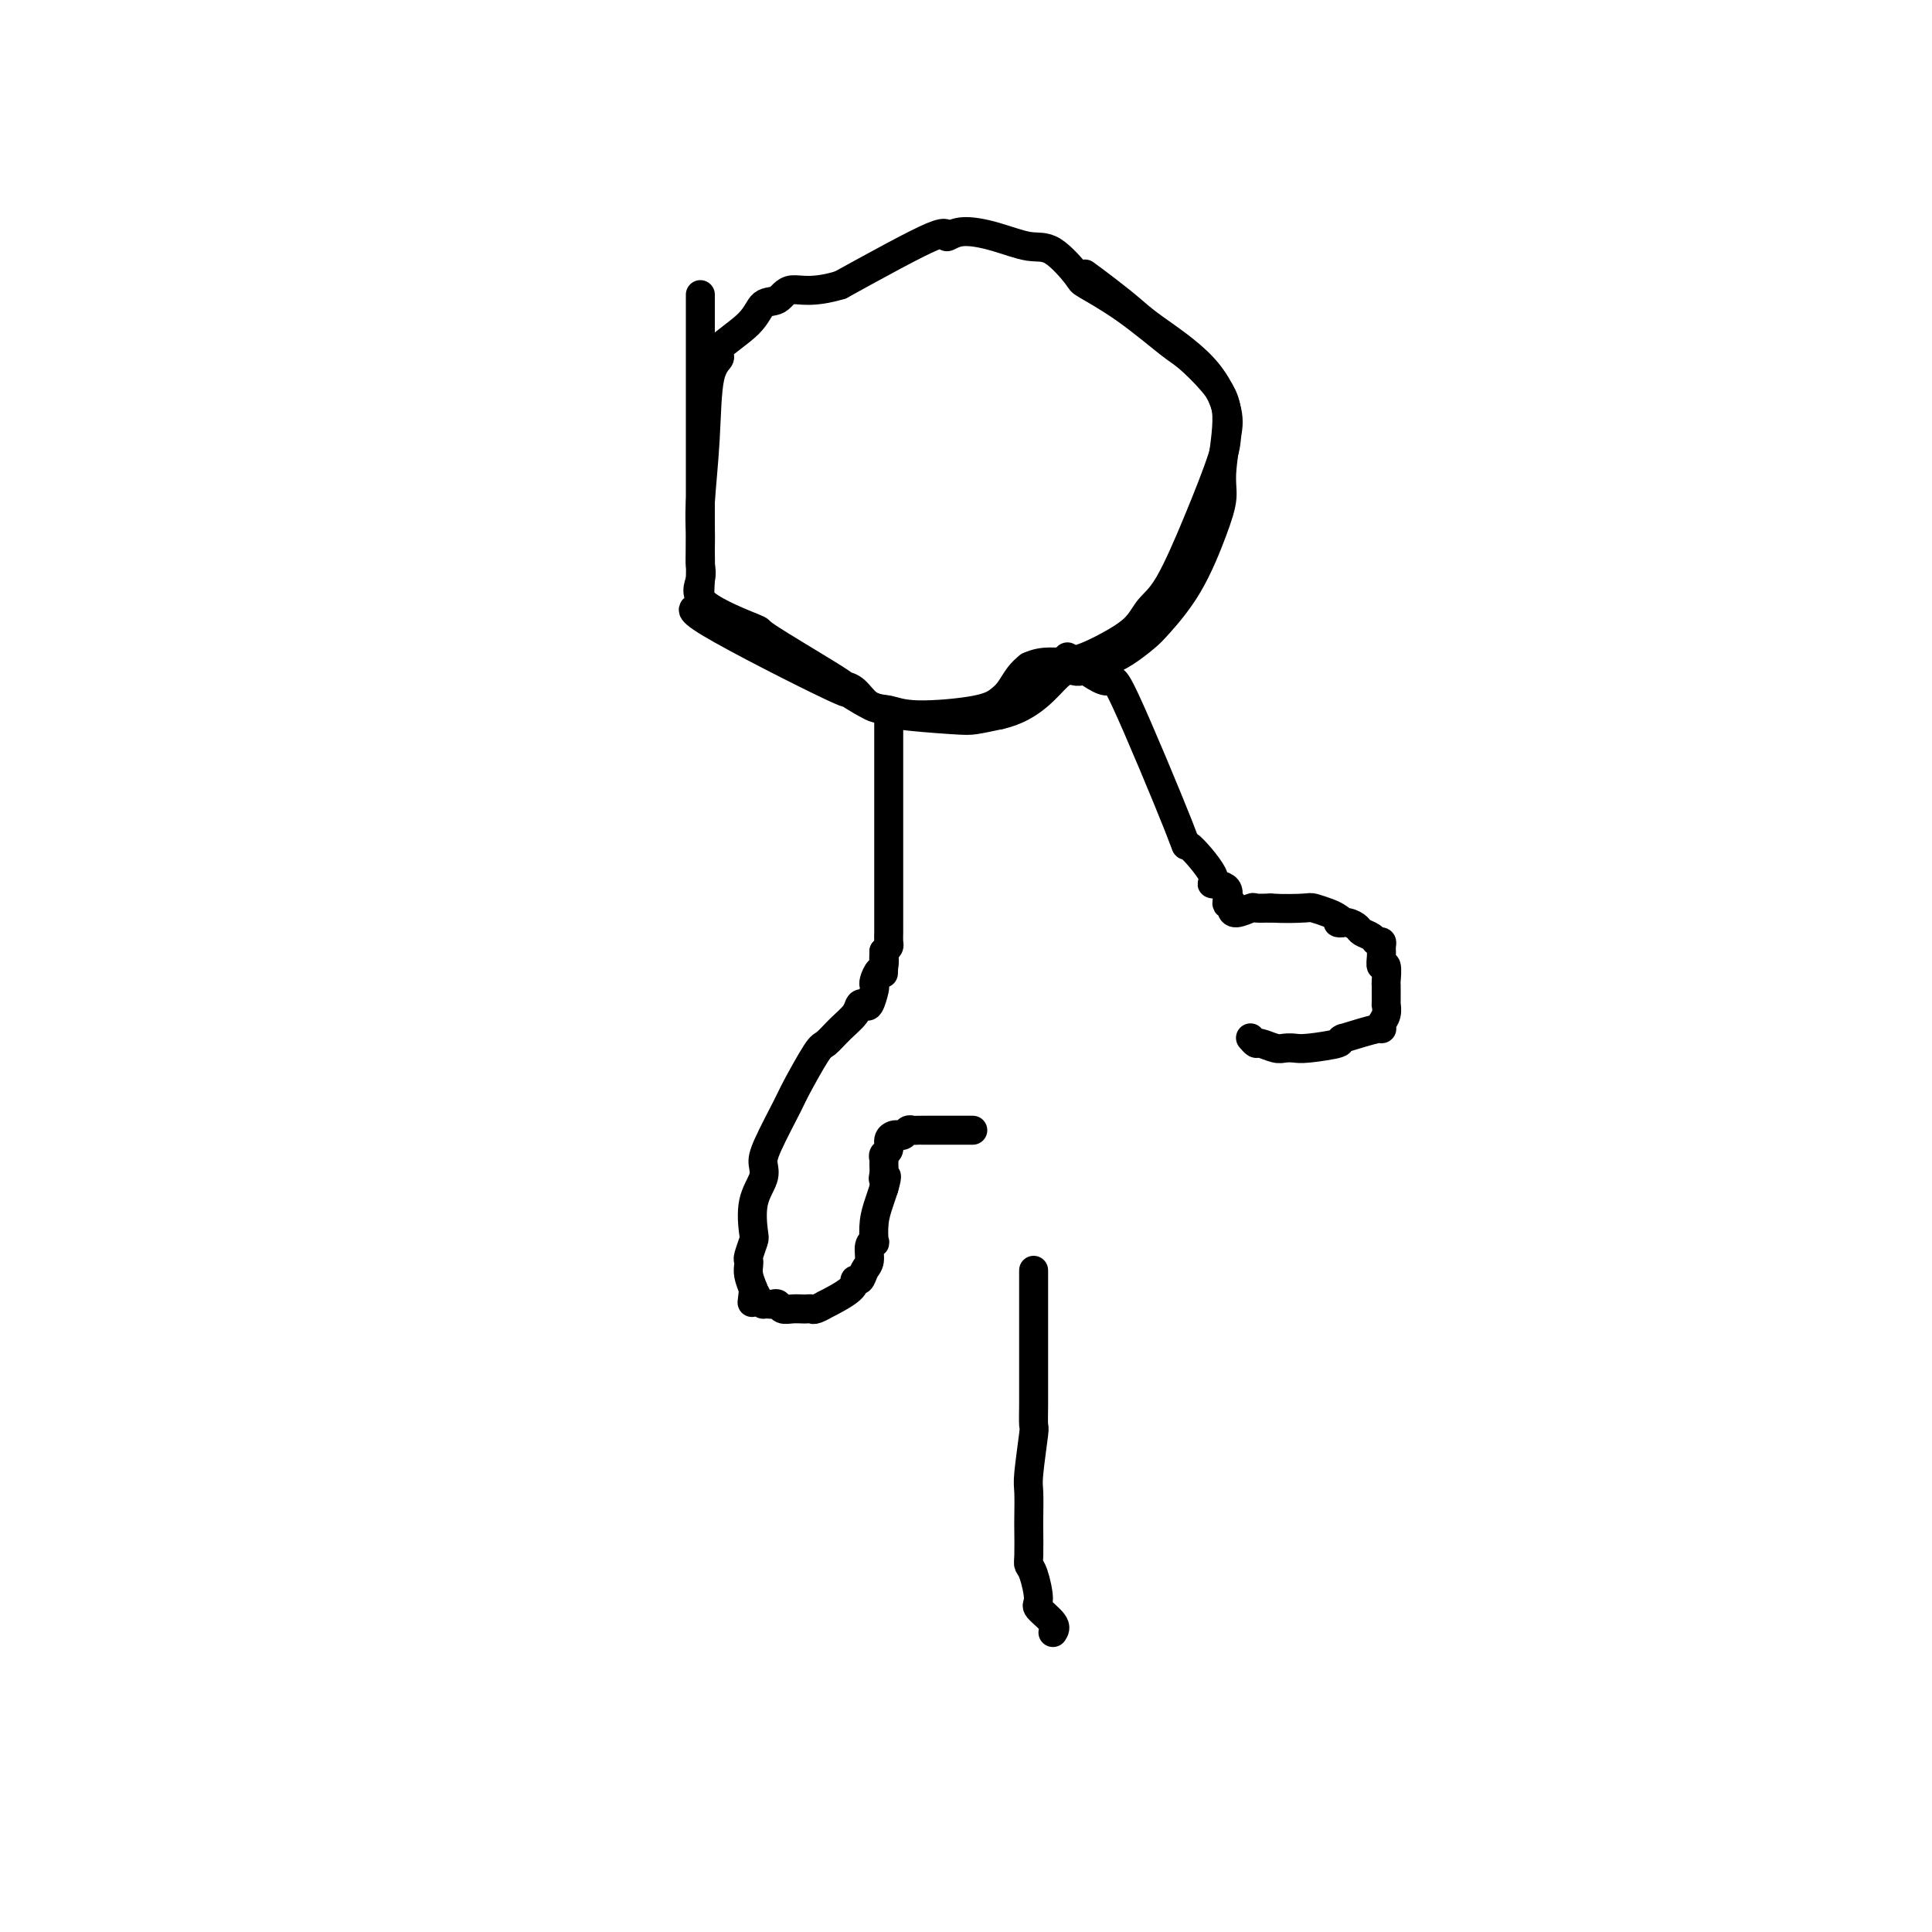 <svg viewBox='0 0 400 400' version='1.1' xmlns='http://www.w3.org/2000/svg' xmlns:xlink='http://www.w3.org/1999/xlink'><g fill='none' stroke='#000000' stroke-width='6' stroke-linecap='round' stroke-linejoin='round'><path d='M145,61c0.000,2.663 0.000,5.326 0,8c-0.000,2.674 -0.000,5.359 0,8c0.000,2.641 0.000,5.239 0,7c-0.000,1.761 -0.000,2.684 0,6c0.000,3.316 0.002,9.026 0,12c-0.002,2.974 -0.007,3.213 0,5c0.007,1.787 0.026,5.121 0,7c-0.026,1.879 -0.096,2.304 0,3c0.096,0.696 0.359,1.665 0,3c-0.359,1.335 -1.341,3.037 1,5c2.341,1.963 8.006,4.187 10,5c1.994,0.813 0.318,0.214 3,2c2.682,1.786 9.721,5.956 13,8c3.279,2.044 2.799,1.962 3,2c0.201,0.038 1.082,0.196 2,1c0.918,0.804 1.871,2.255 3,3c1.129,0.745 2.432,0.785 3,1c0.568,0.215 0.400,0.604 3,1c2.600,0.396 7.969,0.799 11,1c3.031,0.201 3.723,0.200 5,0c1.277,-0.200 3.138,-0.600 5,-1'/><path d='M207,148c6.691,-1.455 9.920,-6.094 12,-8c2.080,-1.906 3.012,-1.081 4,-1c0.988,0.081 2.033,-0.583 3,-1c0.967,-0.417 1.857,-0.588 3,-1c1.143,-0.412 2.540,-1.067 4,-2c1.460,-0.933 2.984,-2.146 4,-3c1.016,-0.854 1.525,-1.348 3,-3c1.475,-1.652 3.918,-4.460 6,-8c2.082,-3.540 3.805,-7.810 5,-11c1.195,-3.190 1.862,-5.299 2,-7c0.138,-1.701 -0.255,-2.993 0,-6c0.255,-3.007 1.156,-7.727 1,-11c-0.156,-3.273 -1.370,-5.098 -3,-7c-1.630,-1.902 -3.676,-3.882 -5,-5c-1.324,-1.118 -1.925,-1.376 -4,-3c-2.075,-1.624 -5.623,-4.616 -9,-7c-3.377,-2.384 -6.581,-4.162 -8,-5c-1.419,-0.838 -1.051,-0.738 -2,-2c-0.949,-1.262 -3.215,-3.888 -5,-5c-1.785,-1.112 -3.088,-0.712 -5,-1c-1.912,-0.288 -4.432,-1.265 -7,-2c-2.568,-0.735 -5.183,-1.228 -7,-1c-1.817,0.228 -2.835,1.177 -3,1c-0.165,-0.177 0.524,-1.479 -3,0c-3.524,1.479 -11.262,5.740 -19,10'/><path d='M174,59c-5.993,1.811 -8.477,0.838 -10,1c-1.523,0.162 -2.087,1.457 -3,2c-0.913,0.543 -2.174,0.333 -3,1c-0.826,0.667 -1.215,2.212 -3,4c-1.785,1.788 -4.965,3.818 -6,5c-1.035,1.182 0.077,1.516 0,2c-0.077,0.484 -1.341,1.117 -2,4c-0.659,2.883 -0.712,8.016 -1,13c-0.288,4.984 -0.810,9.819 -1,13c-0.190,3.181 -0.046,4.709 0,6c0.046,1.291 -0.005,2.344 0,4c0.005,1.656 0.066,3.914 0,6c-0.066,2.086 -0.257,3.998 0,5c0.257,1.002 0.964,1.092 0,1c-0.964,-0.092 -3.599,-0.365 2,3c5.599,3.365 19.431,10.370 25,13c5.569,2.630 2.874,0.885 3,1c0.126,0.115 3.073,2.091 5,3c1.927,0.909 2.834,0.750 4,1c1.166,0.250 2.592,0.909 6,1c3.408,0.091 8.800,-0.384 12,-1c3.200,-0.616 4.208,-1.371 5,-2c0.792,-0.629 1.367,-1.131 2,-2c0.633,-0.869 1.324,-2.105 2,-3c0.676,-0.895 1.338,-1.447 2,-2'/><path d='M213,138c3.116,-1.487 5.406,-0.705 8,-1c2.594,-0.295 5.494,-1.667 8,-3c2.506,-1.333 4.619,-2.625 6,-4c1.381,-1.375 2.030,-2.832 3,-4c0.970,-1.168 2.263,-2.048 4,-5c1.737,-2.952 3.920,-7.977 6,-13c2.080,-5.023 4.058,-10.045 5,-13c0.942,-2.955 0.848,-3.844 1,-5c0.152,-1.156 0.552,-2.581 0,-5c-0.552,-2.419 -2.054,-5.832 -5,-9c-2.946,-3.168 -7.336,-6.089 -10,-8c-2.664,-1.911 -3.601,-2.811 -5,-4c-1.399,-1.189 -3.261,-2.666 -5,-4c-1.739,-1.334 -3.354,-2.524 -4,-3c-0.646,-0.476 -0.323,-0.238 0,0'/><path d='M184,149c0.000,2.984 0.000,5.969 0,8c-0.000,2.031 -0.000,3.109 0,4c0.000,0.891 0.000,1.595 0,3c-0.000,1.405 -0.000,3.511 0,5c0.000,1.489 0.000,2.363 0,4c-0.000,1.637 -0.000,4.039 0,5c0.000,0.961 0.000,0.482 0,1c-0.000,0.518 -0.000,2.035 0,3c0.000,0.965 0.000,1.379 0,2c-0.000,0.621 -0.000,1.448 0,2c0.000,0.552 0.000,0.829 0,1c-0.000,0.171 -0.000,0.235 0,1c0.000,0.765 0.001,2.232 0,3c-0.001,0.768 -0.003,0.835 0,1c0.003,0.165 0.011,0.426 0,1c-0.011,0.574 -0.041,1.462 0,2c0.041,0.538 0.155,0.725 0,1c-0.155,0.275 -0.577,0.637 -1,1'/><path d='M183,197c-0.167,7.827 -0.083,3.393 0,2c0.083,-1.393 0.167,0.254 0,1c-0.167,0.746 -0.584,0.589 -1,1c-0.416,0.411 -0.832,1.389 -1,2c-0.168,0.611 -0.087,0.856 0,1c0.087,0.144 0.179,0.187 0,1c-0.179,0.813 -0.631,2.394 -1,3c-0.369,0.606 -0.655,0.236 -1,0c-0.345,-0.236 -0.747,-0.339 -1,0c-0.253,0.339 -0.355,1.120 -1,2c-0.645,0.880 -1.833,1.858 -3,3c-1.167,1.142 -2.313,2.448 -3,3c-0.687,0.552 -0.917,0.349 -2,2c-1.083,1.651 -3.020,5.154 -4,7c-0.980,1.846 -1.002,2.035 -2,4c-0.998,1.965 -2.972,5.707 -4,8c-1.028,2.293 -1.112,3.137 -1,4c0.112,0.863 0.418,1.744 0,3c-0.418,1.256 -1.562,2.886 -2,5c-0.438,2.114 -0.170,4.712 0,6c0.170,1.288 0.241,1.264 0,2c-0.241,0.736 -0.794,2.230 -1,3c-0.206,0.770 -0.066,0.815 0,1c0.066,0.185 0.056,0.511 0,1c-0.056,0.489 -0.159,1.140 0,2c0.159,0.860 0.579,1.930 1,3'/><path d='M156,267c-0.508,4.823 -0.277,1.881 0,1c0.277,-0.881 0.599,0.300 1,1c0.401,0.700 0.881,0.919 1,1c0.119,0.081 -0.124,0.026 0,0c0.124,-0.026 0.613,-0.021 1,0c0.387,0.021 0.671,0.058 1,0c0.329,-0.058 0.704,-0.212 1,0c0.296,0.212 0.514,0.788 1,1c0.486,0.212 1.242,0.058 2,0c0.758,-0.058 1.518,-0.020 2,0c0.482,0.020 0.685,0.022 1,0c0.315,-0.022 0.744,-0.068 1,0c0.256,0.068 0.341,0.249 1,0c0.659,-0.249 1.892,-0.926 2,-1c0.108,-0.074 -0.911,0.457 0,0c0.911,-0.457 3.751,-1.903 5,-3c1.249,-1.097 0.908,-1.845 1,-2c0.092,-0.155 0.617,0.283 1,0c0.383,-0.283 0.625,-1.288 1,-2c0.375,-0.712 0.884,-1.131 1,-2c0.116,-0.869 -0.162,-2.189 0,-3c0.162,-0.811 0.764,-1.112 1,-1c0.236,0.112 0.104,0.638 0,0c-0.104,-0.638 -0.182,-2.441 0,-4c0.182,-1.559 0.623,-2.874 1,-4c0.377,-1.126 0.688,-2.063 1,-3'/><path d='M183,246c1.083,-3.670 0.289,-2.346 0,-2c-0.289,0.346 -0.073,-0.288 0,-1c0.073,-0.712 0.005,-1.504 0,-2c-0.005,-0.496 0.054,-0.697 0,-1c-0.054,-0.303 -0.222,-0.708 0,-1c0.222,-0.292 0.833,-0.469 1,-1c0.167,-0.531 -0.110,-1.414 0,-2c0.110,-0.586 0.607,-0.875 1,-1c0.393,-0.125 0.684,-0.086 1,0c0.316,0.086 0.659,0.219 1,0c0.341,-0.219 0.680,-0.791 1,-1c0.320,-0.209 0.619,-0.056 1,0c0.381,0.056 0.842,0.015 1,0c0.158,-0.015 0.011,-0.004 1,0c0.989,0.004 3.113,0.001 4,0c0.887,-0.001 0.536,-0.000 1,0c0.464,0.000 1.743,0.000 2,0c0.257,-0.000 -0.508,-0.000 0,0c0.508,0.000 2.288,0.000 3,0c0.712,-0.000 0.356,-0.000 0,0'/><path d='M221,136c3.257,2.429 6.514,4.857 8,5c1.486,0.143 1.200,-2.000 4,4c2.800,6.000 8.685,20.144 11,26c2.315,5.856 1.060,3.423 2,4c0.940,0.577 4.074,4.164 5,6c0.926,1.836 -0.355,1.920 0,2c0.355,0.080 2.345,0.156 3,1c0.655,0.844 -0.024,2.457 0,3c0.024,0.543 0.750,0.016 1,0c0.250,-0.016 0.023,0.479 0,1c-0.023,0.521 0.159,1.067 1,1c0.841,-0.067 2.342,-0.749 3,-1c0.658,-0.251 0.474,-0.072 1,0c0.526,0.072 1.763,0.036 3,0'/><path d='M263,188c2.898,0.168 5.643,0.087 7,0c1.357,-0.087 1.325,-0.181 2,0c0.675,0.181 2.057,0.636 3,1c0.943,0.364 1.447,0.636 2,1c0.553,0.364 1.155,0.818 1,1c-0.155,0.182 -1.068,0.090 -1,0c0.068,-0.090 1.117,-0.178 2,0c0.883,0.178 1.599,0.621 2,1c0.401,0.379 0.486,0.692 1,1c0.514,0.308 1.459,0.610 2,1c0.541,0.390 0.680,0.869 1,1c0.320,0.131 0.822,-0.087 1,0c0.178,0.087 0.034,0.479 0,1c-0.034,0.521 0.044,1.172 0,2c-0.044,0.828 -0.208,1.835 0,2c0.208,0.165 0.788,-0.512 1,0c0.212,0.512 0.057,2.213 0,3c-0.057,0.787 -0.014,0.662 0,1c0.014,0.338 0.000,1.141 0,2c-0.000,0.859 0.014,1.775 0,2c-0.014,0.225 -0.055,-0.243 0,0c0.055,0.243 0.205,1.195 0,2c-0.205,0.805 -0.766,1.463 -1,2c-0.234,0.537 -0.140,0.952 0,1c0.140,0.048 0.326,-0.272 -1,0c-1.326,0.272 -4.163,1.136 -7,2'/><path d='M278,215c-1.141,0.476 0.005,0.664 -1,1c-1.005,0.336 -4.161,0.818 -6,1c-1.839,0.182 -2.362,0.064 -3,0c-0.638,-0.064 -1.390,-0.073 -2,0c-0.610,0.073 -1.078,0.230 -2,0c-0.922,-0.230 -2.299,-0.845 -3,-1c-0.701,-0.155 -0.727,0.151 -1,0c-0.273,-0.151 -0.792,-0.757 -1,-1c-0.208,-0.243 -0.104,-0.121 0,0'/><path d='M214,263c-0.000,4.817 -0.000,9.633 0,12c0.000,2.367 0.000,2.284 0,3c-0.000,0.716 -0.000,2.231 0,3c0.000,0.769 0.001,0.791 0,2c-0.001,1.209 -0.004,3.605 0,5c0.004,1.395 0.015,1.788 0,3c-0.015,1.212 -0.057,3.242 0,4c0.057,0.758 0.211,0.245 0,2c-0.211,1.755 -0.788,5.780 -1,8c-0.212,2.220 -0.057,2.636 0,4c0.057,1.364 0.018,3.675 0,5c-0.018,1.325 -0.014,1.665 0,3c0.014,1.335 0.039,3.665 0,5c-0.039,1.335 -0.143,1.674 0,2c0.143,0.326 0.533,0.640 1,2c0.467,1.360 1.012,3.767 1,5c-0.012,1.233 -0.580,1.294 0,2c0.580,0.706 2.309,2.059 3,3c0.691,0.941 0.346,1.471 0,2'/></g>
</svg>